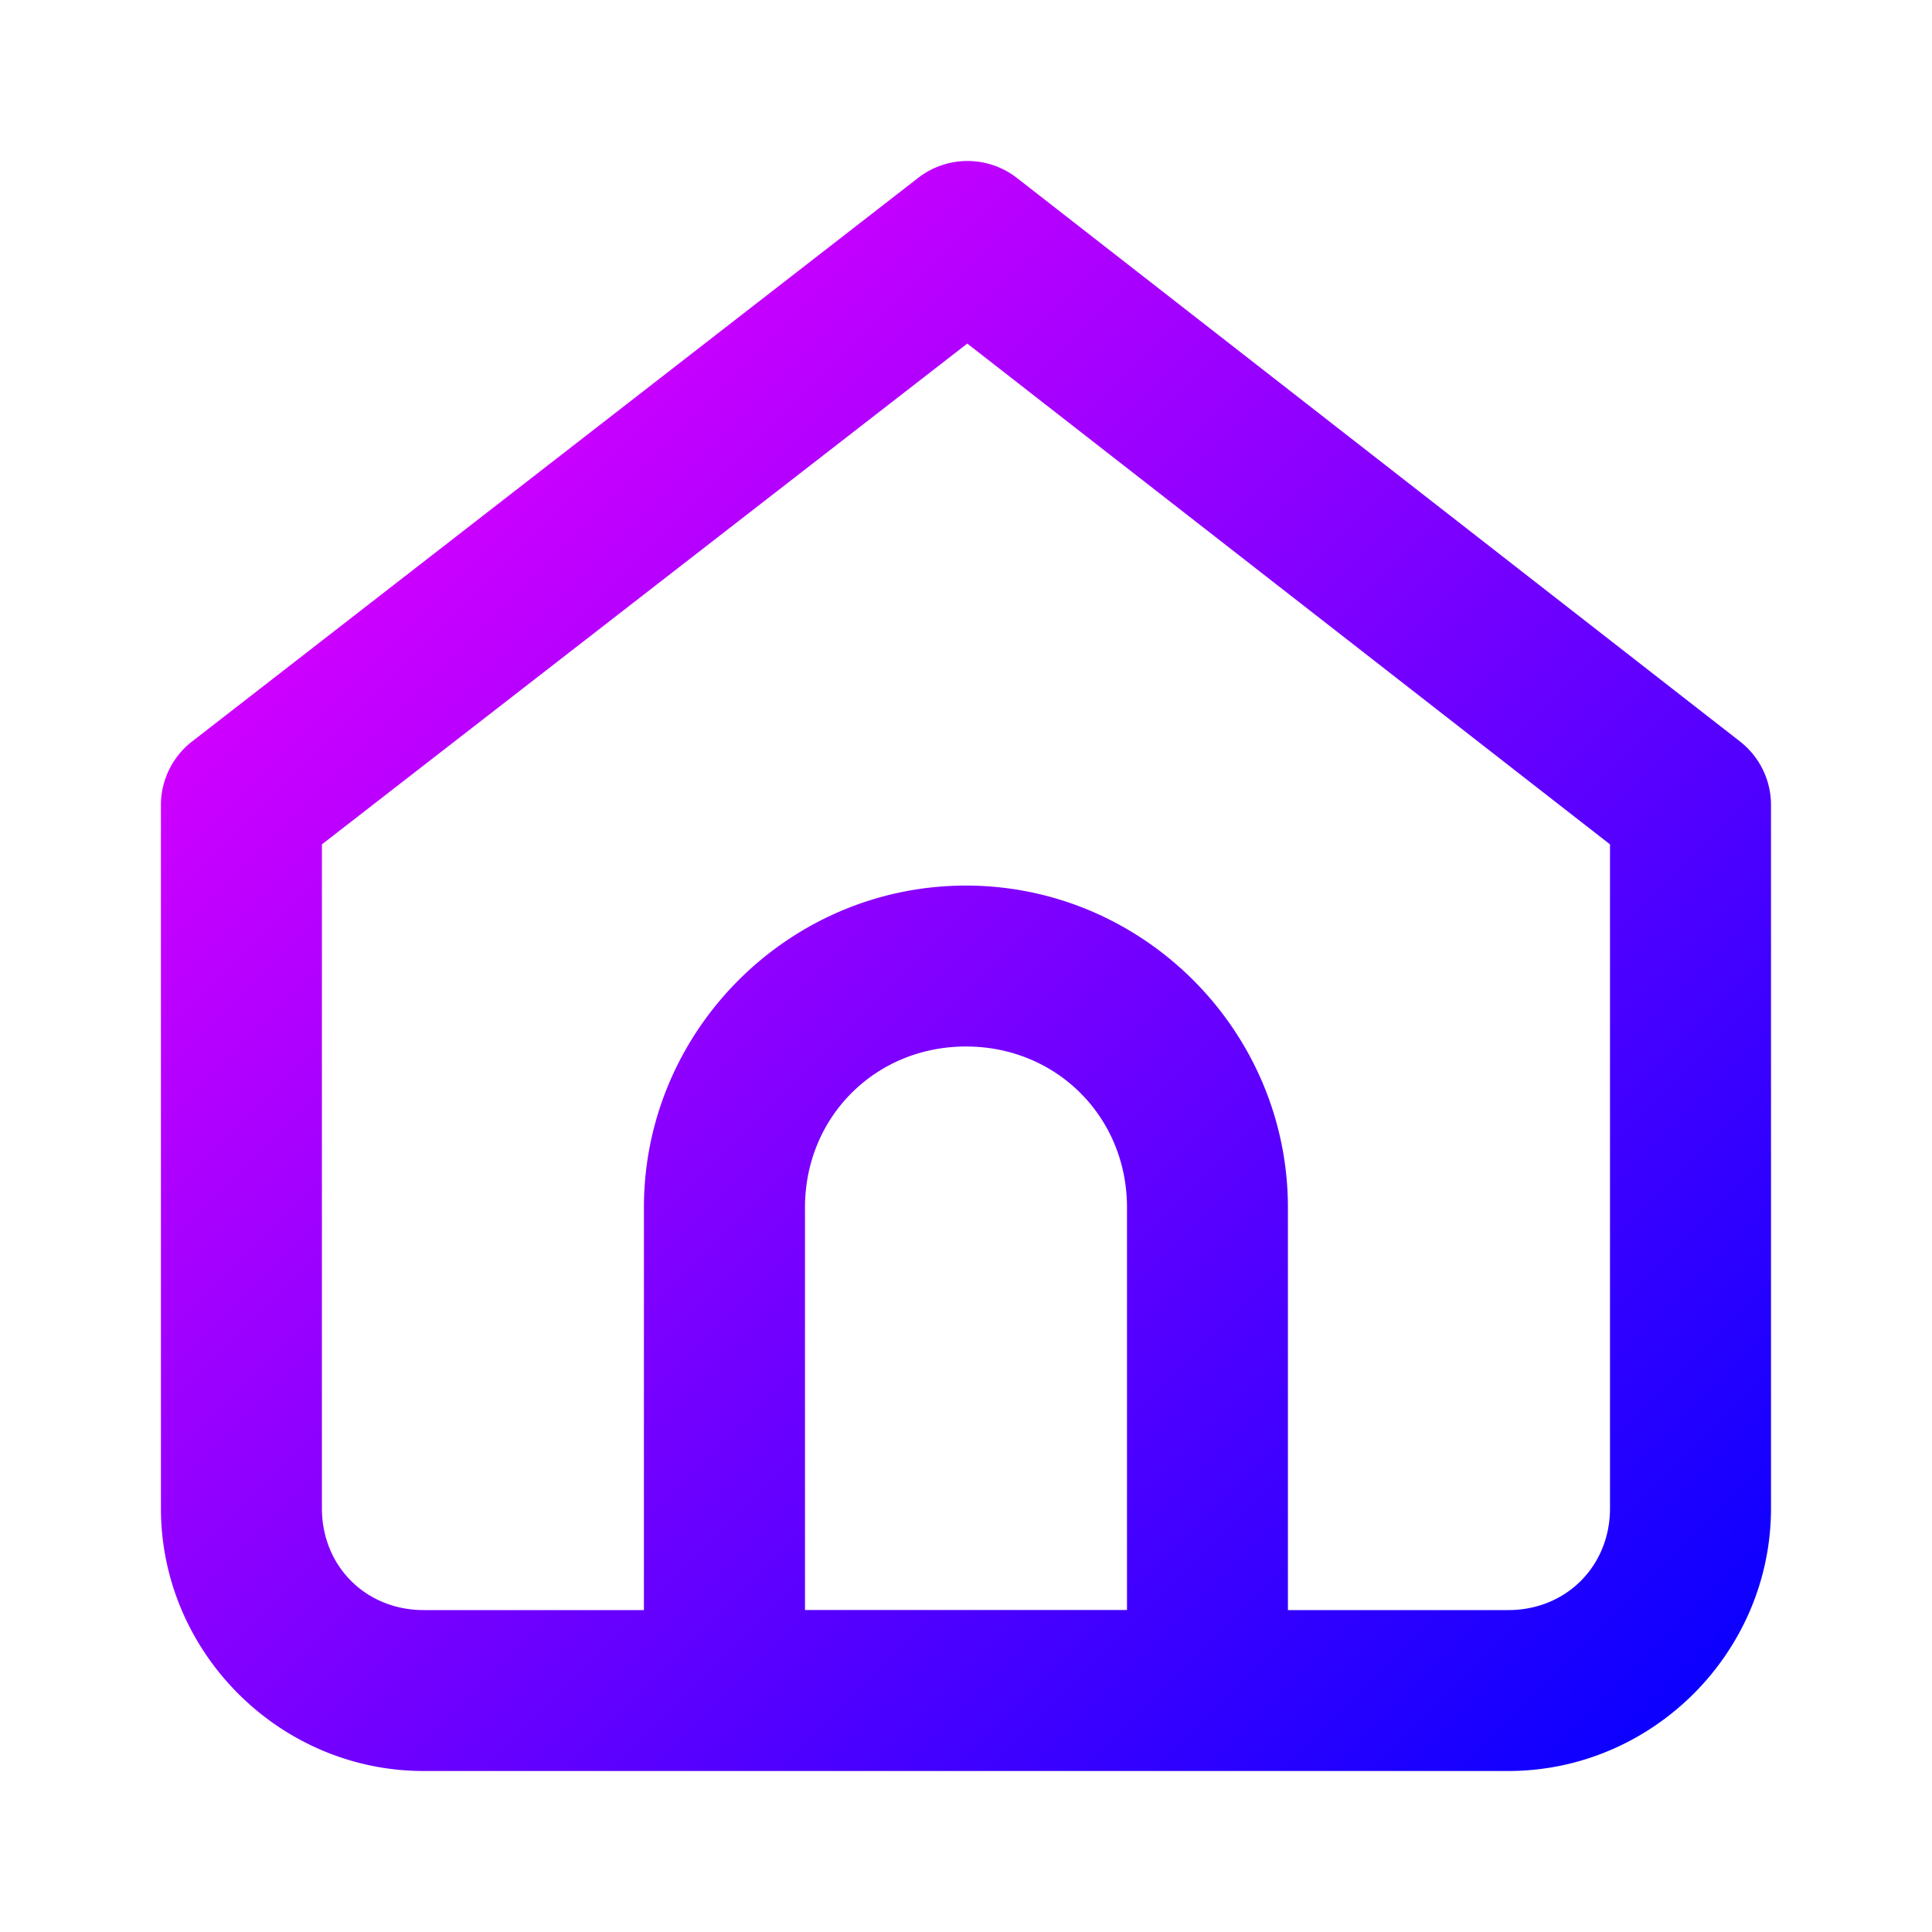 <svg id="svg8" height="512" viewBox="0 0 24 24" width="512" xmlns="http://www.w3.org/2000/svg" xmlns:xlink="http://www.w3.org/1999/xlink" xmlns:svg="http://www.w3.org/2000/svg"><linearGradient id="linearGradient1709" gradientUnits="userSpaceOnUse" x1="2" x2="21.95" xlink:href="#linearGradient1707" y1="292.782" y2="312.6"/><linearGradient id="linearGradient1707"><stop id="stop1703" offset="0" stop-color="#f0f"/><stop id="stop1705" offset="1" stop-color="#00f"/></linearGradient><linearGradient id="linearGradient1717" gradientUnits="userSpaceOnUse" x1="2.05" x2="21.95" xlink:href="#linearGradient1707" y1="292.7" y2="312.6"/><linearGradient id="linearGradient1731" gradientUnits="userSpaceOnUse" x1="2" x2="22.132" xlink:href="#linearGradient1707" y1="292.65" y2="312.65"/><linearGradient id="linearGradient1739" gradientUnits="userSpaceOnUse" x1="2" x2="22" xlink:href="#linearGradient1707" y1="292.65" y2="312.782"/><linearGradient id="linearGradient1755" gradientUnits="userSpaceOnUse" x1="2.132" x2="22" xlink:href="#linearGradient1707" y1="292.282" y2="312.15"/><linearGradient id="linearGradient1975" gradientUnits="userSpaceOnUse" x1="2" x2="21.95" xlink:href="#linearGradient1707" y1="292.786" y2="312.603"/><linearGradient id="linearGradient1955" gradientUnits="userSpaceOnUse" x1="2.025" x2="21.975" xlink:href="#linearGradient1707" y1="292.807" y2="312.625"/><linearGradient id="linearGradient1945" gradientUnits="userSpaceOnUse" x1="2" x2="21.95" xlink:href="#linearGradient1707" y1="292.65" y2="312.6"/><linearGradient id="linearGradient1937" gradientUnits="userSpaceOnUse" x1="2.05" x2="22" xlink:href="#linearGradient1707" y1="292.7" y2="312.782"/><linearGradient id="linearGradient1917" gradientUnits="userSpaceOnUse" x1="2" x2="22" xlink:href="#linearGradient1707" y1="292.782" y2="312.65"/><linearGradient id="linearGradient1907" gradientUnits="userSpaceOnUse" x1="2.001" x2="21.951" xlink:href="#linearGradient1707" y1="292.783" y2="312.601"/><linearGradient id="linearGradient1889" gradientUnits="userSpaceOnUse" x1="2" x2="22" xlink:href="#linearGradient1707" y1="292.65" y2="312.65"/><linearGradient id="linearGradient1881" gradientUnits="userSpaceOnUse" x1="2.05" x2="22.132" xlink:href="#linearGradient1707" y1="292.7" y2="312.65"/><linearGradient id="linearGradient1873" gradientUnits="userSpaceOnUse" x1="2.001" x2="22.001" xlink:href="#linearGradient1707" y1="292.65" y2="312.782"/><linearGradient id="linearGradient1845" gradientUnits="userSpaceOnUse" x1="2" x2="22.132" xlink:href="#linearGradient1707" y1="292.783" y2="312.65"/><linearGradient id="linearGradient1837" gradientUnits="userSpaceOnUse" x1="22" x2="2.05" xlink:href="#linearGradient1707" y1="292.782" y2="312.6"/><linearGradient id="linearGradient1809" gradientUnits="userSpaceOnUse" x1="2" x2="22.132" xlink:href="#linearGradient1707" y1="292.782" y2="312.65"/><linearGradient id="linearGradient1795" gradientUnits="userSpaceOnUse" x1="2" x2="22" xlink:href="#linearGradient1707" y1="292.782" y2="312.782"/><g id="g1265" transform="translate(0 -290.65)"><path id="rect1251" d="m12.008 292.65a1 1 0 0 0 -.604.211l-9.018 7a1 1 0 0 0 -.387.789v8.736c0 1.791 1.473 3.264 3.264 3.264h13.473c1.791 0 3.264-1.473 3.264-3.264v-8.736a1 1 0 0 0 -.385-.789l-8.982-7a1 1 0 0 0 -.625-.211zm.008 2.268 7.984 6.221v8.248c0 .718-.545 1.264-1.264 1.264h-2.737v-5c0-2.199-1.801-4-4-4s-4 1.801-4 4v5h-2.736c-.718 0-1.264-.545-1.264-1.264v-8.248zm-.016 8.732c1.125 0 2 .875 2 2v5h-4v-5c0-1.125.875-2 2-2z" fill="url(#linearGradient1945)" font-variant-ligatures="normal" font-variant-position="normal" font-variant-caps="normal" font-variant-numeric="normal" font-variant-alternates="normal" font-variant-east-asian="normal" font-feature-settings="normal" font-variation-settings="normal" text-indent="0" text-align="start" text-decoration-line="none" text-decoration-style="solid" text-decoration-color="#000000" text-transform="none" text-orientation="mixed" white-space="normal" shape-padding="0" shape-margin="0" inline-size="0" isolation="auto" mix-blend-mode="normal" solid-color="#000000" solid-opacity="1" vector-effect="none"/></g></svg>